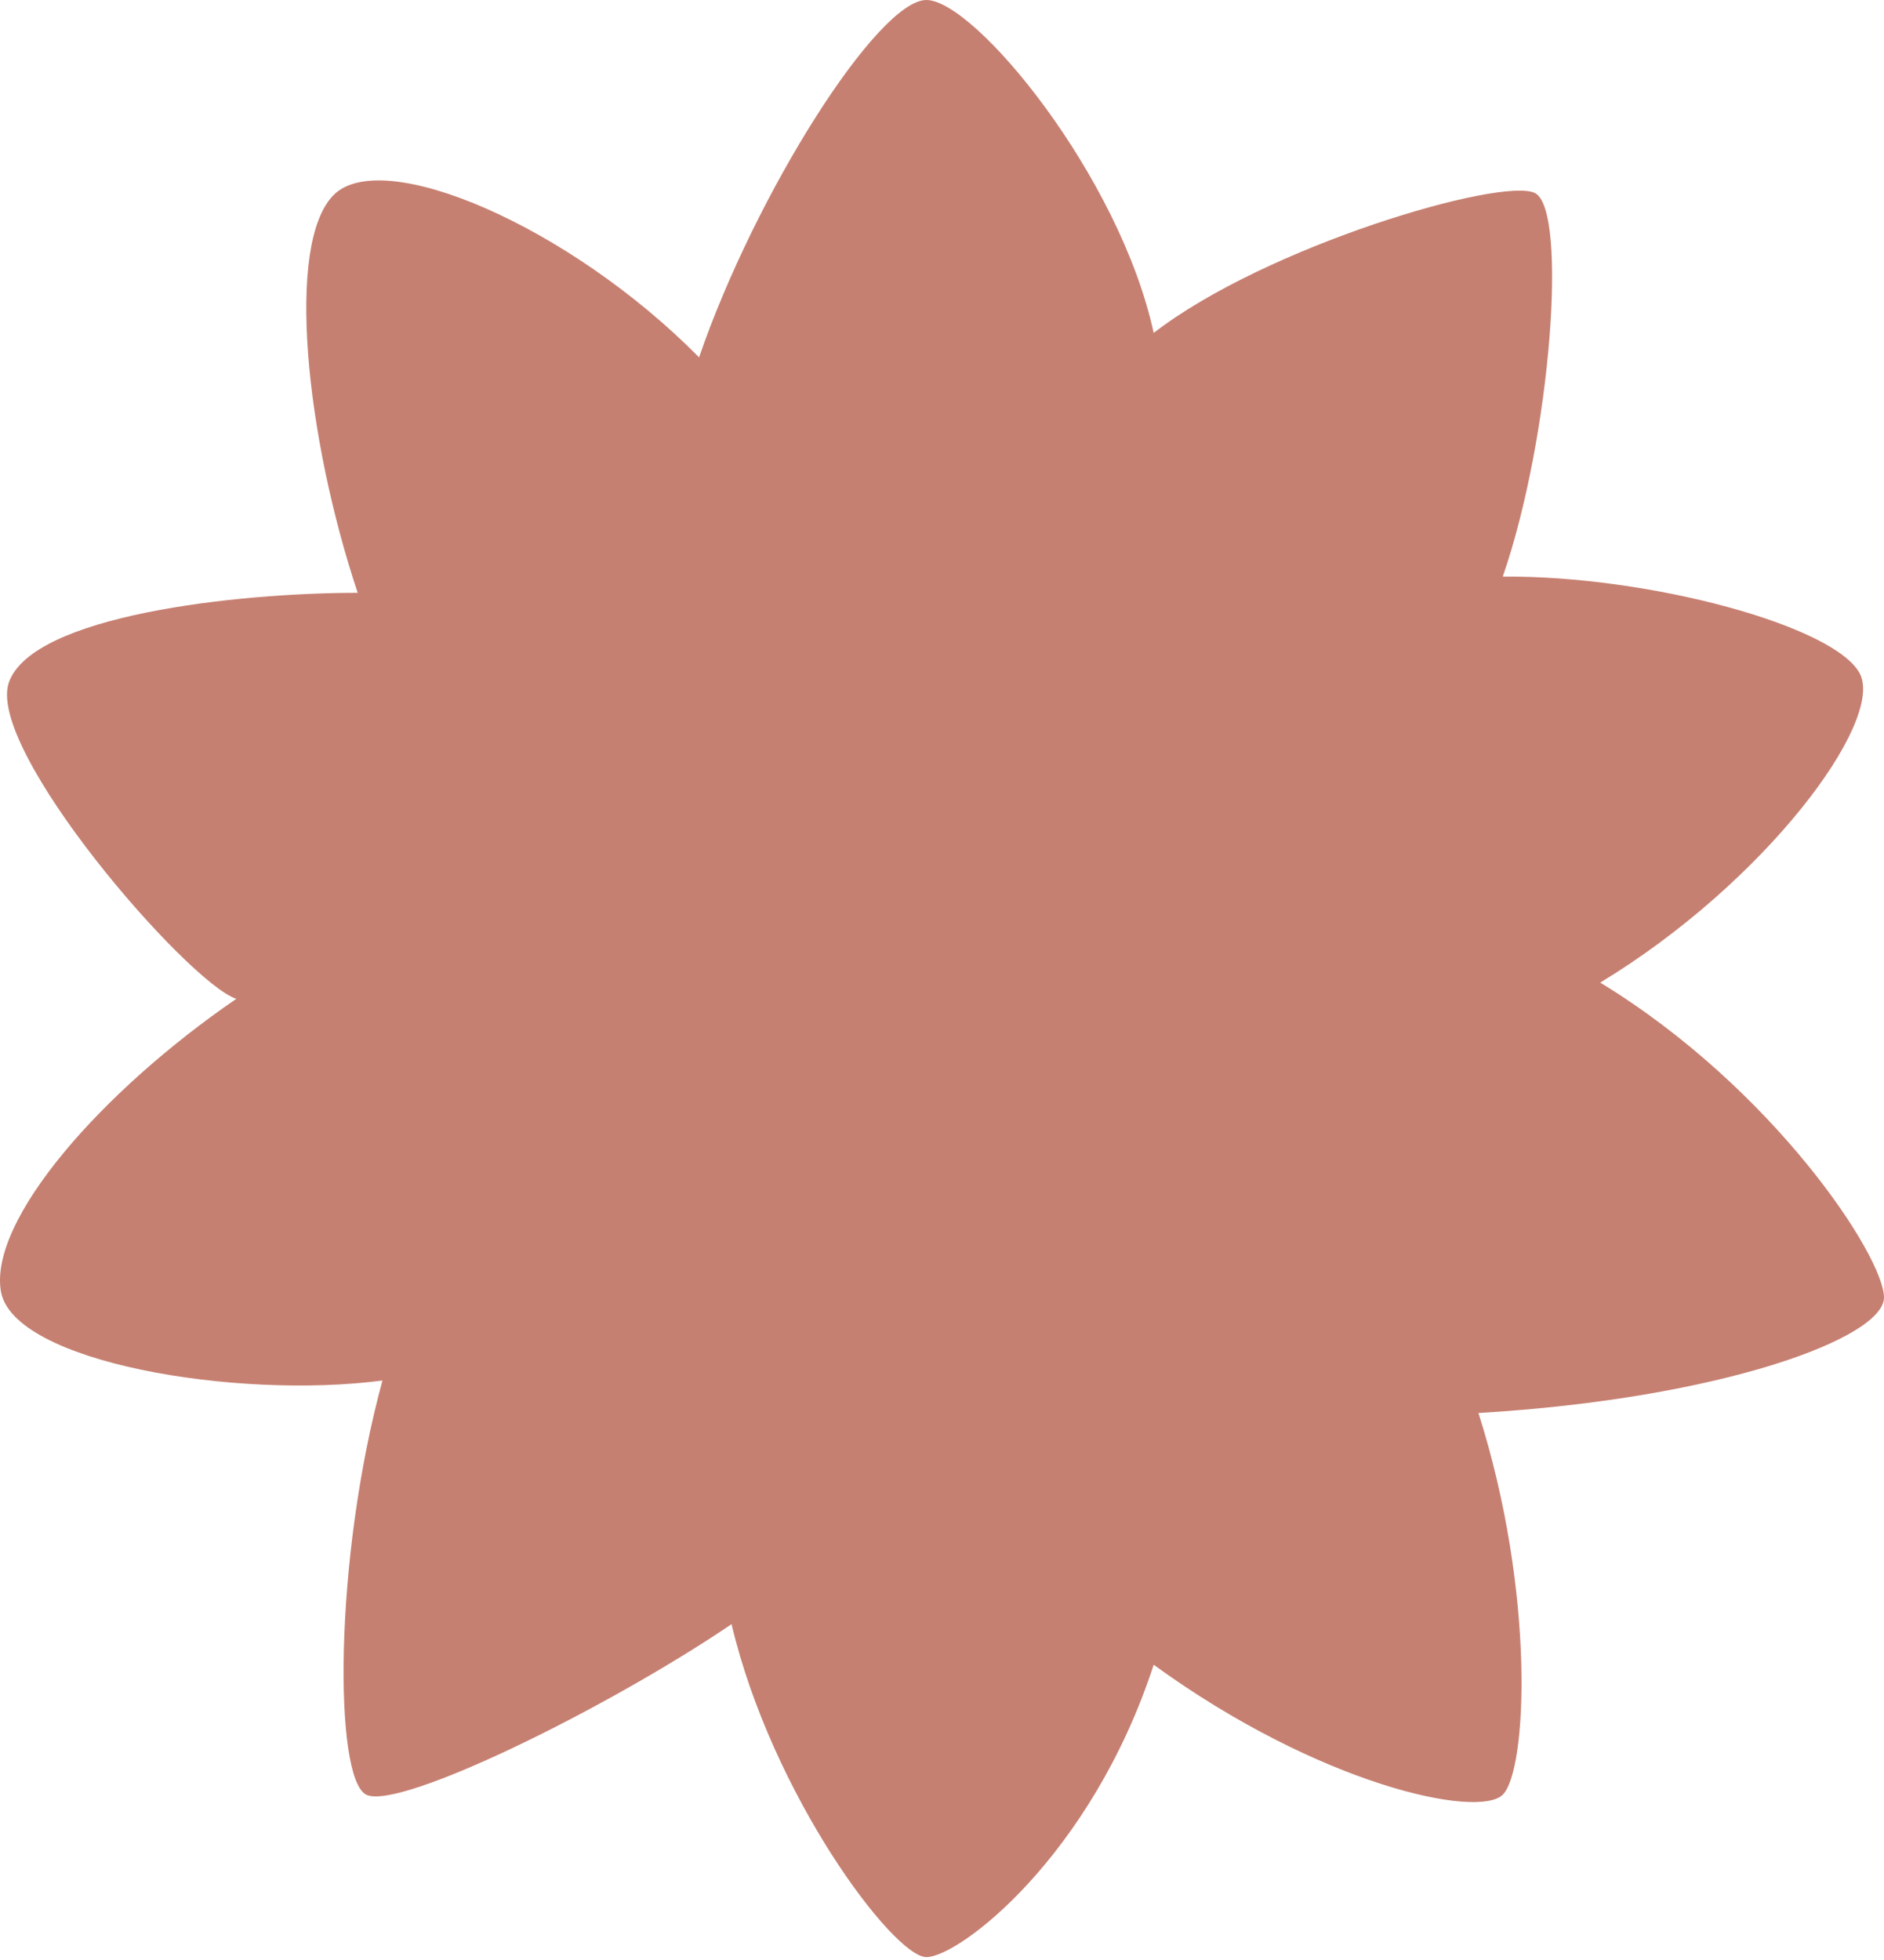<svg width="50" height="52" viewBox="0 0 50 52" fill="none" xmlns="http://www.w3.org/2000/svg">
<path d="M39.883 15.297C41.166 11.584 41.615 5.552 40.735 5.121C39.855 4.69 33.607 6.523 30.618 8.833C29.716 4.67 25.868 -3.22648e-06 24.585 0C23.303 3.22649e-06 20.051 5.121 18.553 9.48C15.095 5.982 10.15 3.878 8.857 5.171C7.564 6.463 8.126 11.626 9.493 15.728C6.271 15.728 0.875 16.327 0.238 18.098C-0.398 19.868 4.979 26.069 6.271 26.5C2.681 28.96 -0.292 32.367 0.023 34.256C0.338 36.145 6.266 37.134 10.15 36.626C8.857 41.366 8.857 47.183 9.719 47.614C10.581 48.045 16.113 45.328 19.415 43.09C20.482 47.614 23.714 51.923 24.585 51.923C25.457 51.923 28.96 49.249 30.618 44.167C35.02 47.363 39.237 48.26 39.883 47.614C40.53 46.968 40.757 42.263 39.237 37.488C45.671 37.107 50 35.499 50 34.422C50 33.344 47.078 28.877 42.469 26.069C46.856 23.412 50 19.155 49.364 17.882C48.727 16.61 43.77 15.268 39.883 15.297Z" fill="#C68071"/>
</svg>
